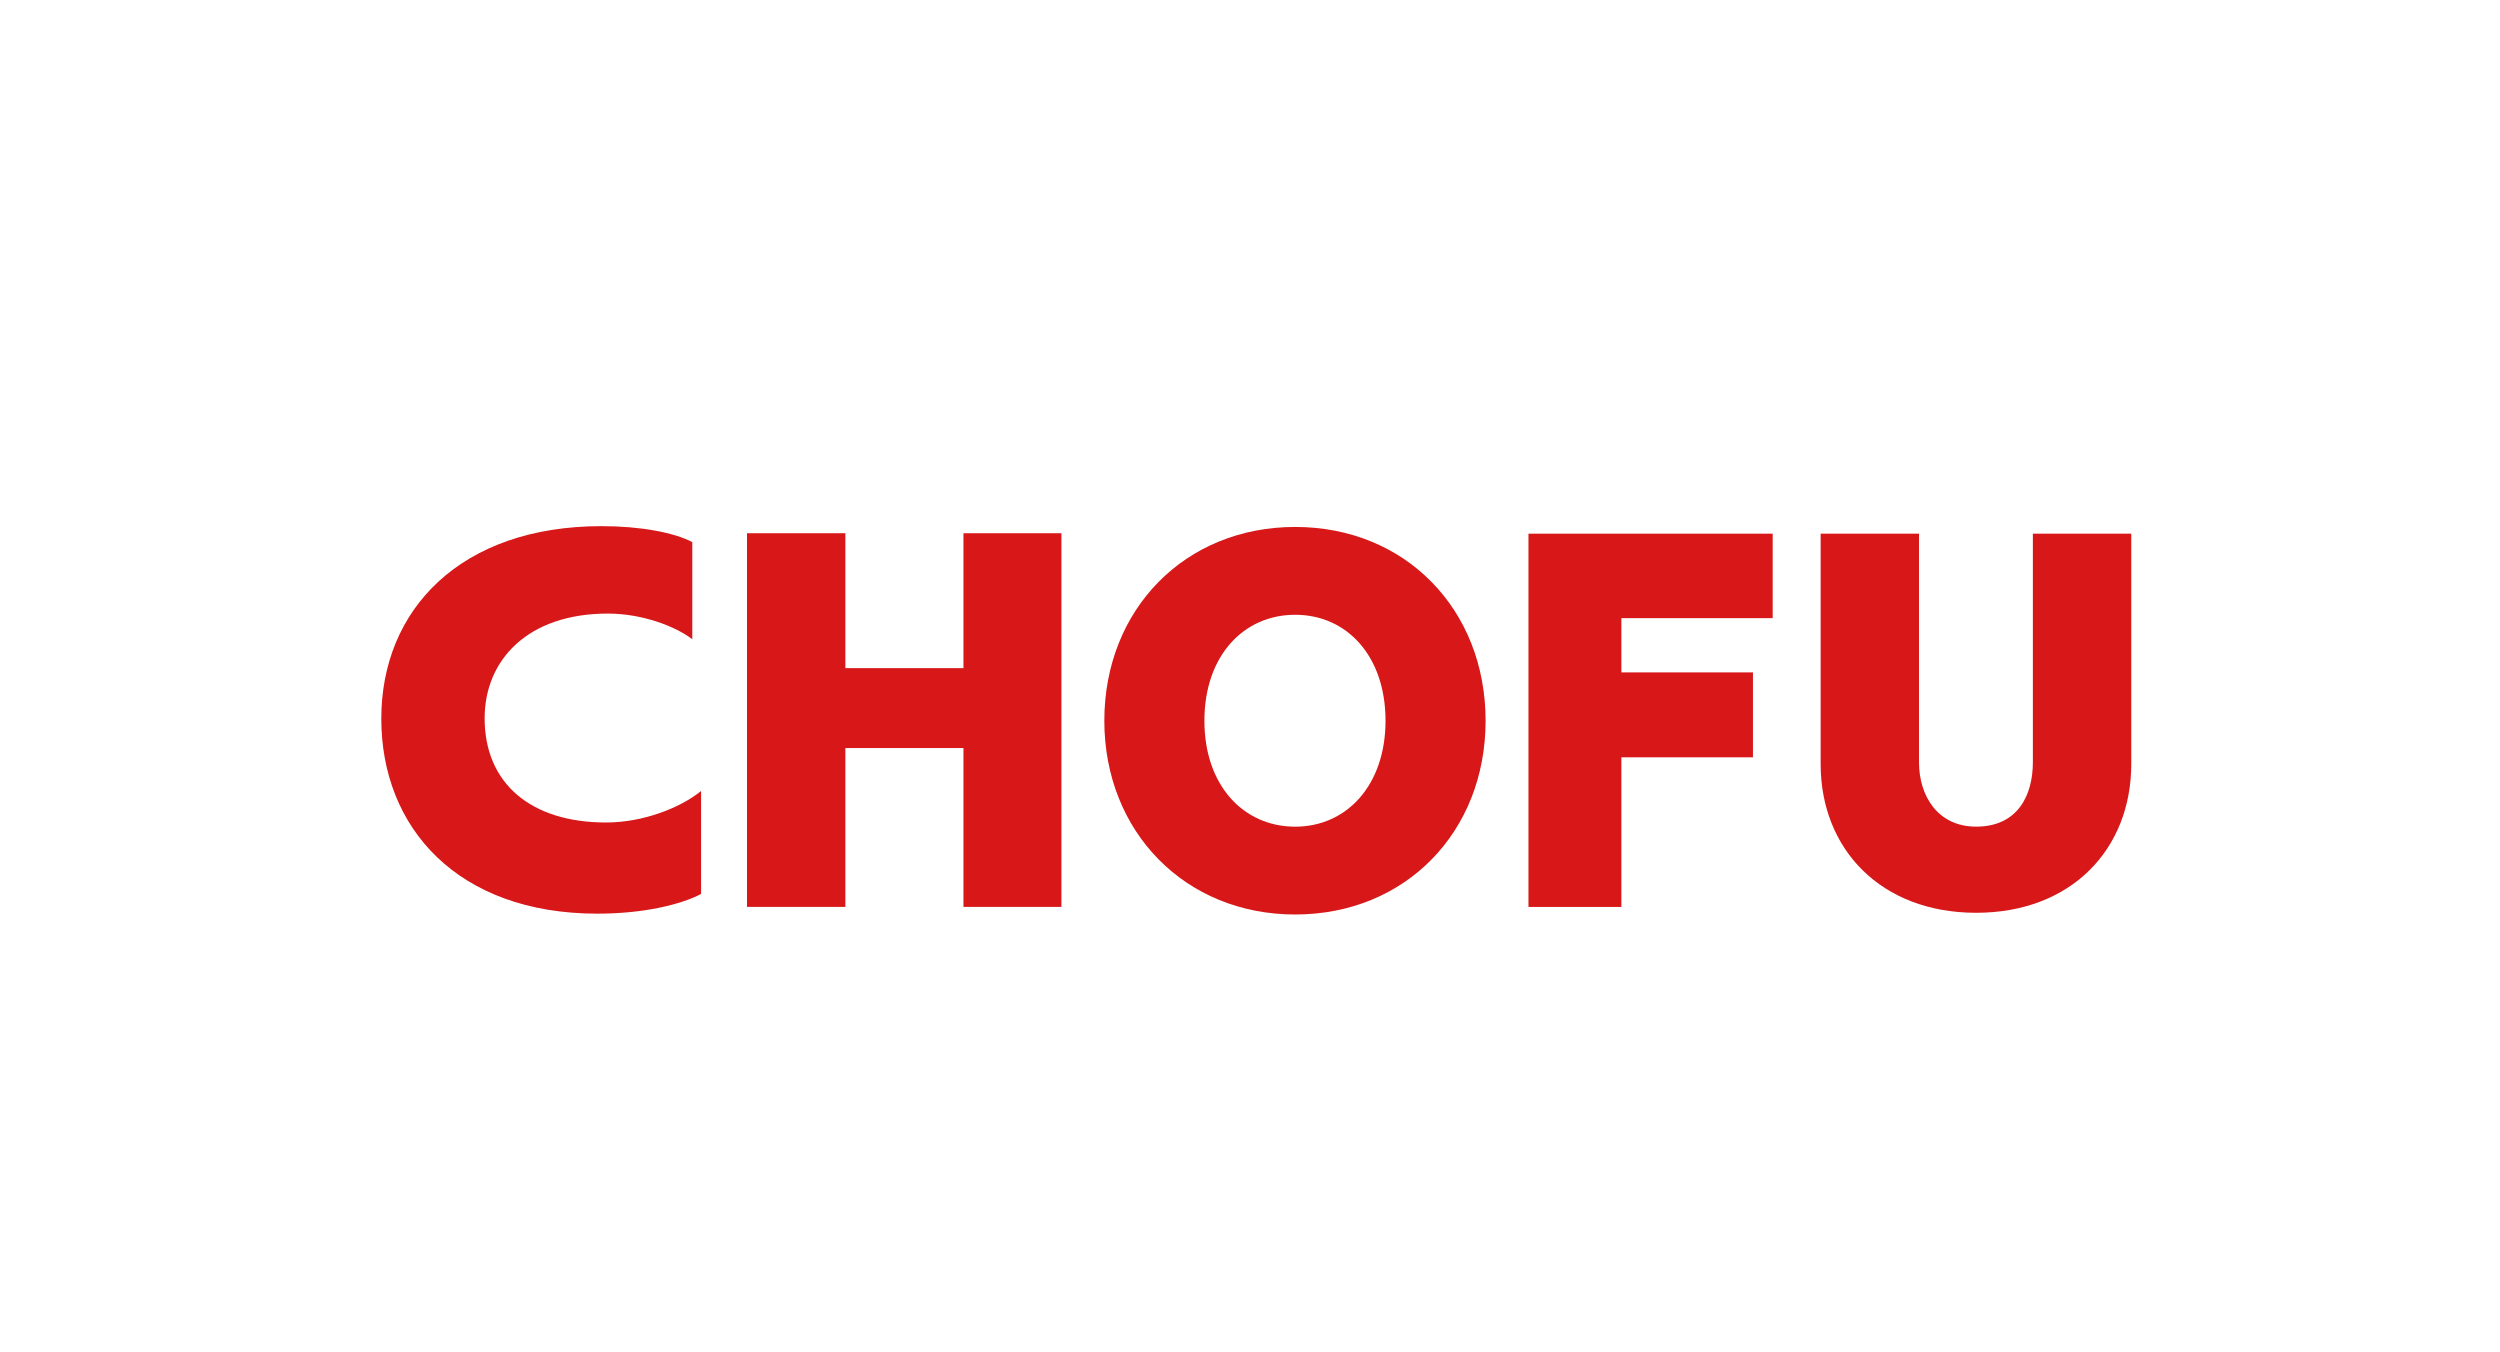 <?xml version="1.0" encoding="UTF-8"?>
<svg id="_レイヤー_2" data-name="レイヤー 2" xmlns="http://www.w3.org/2000/svg" xmlns:xlink="http://www.w3.org/1999/xlink" viewBox="0 0 628.57 340">
  <defs>
    <style>
      .cls-1 {
        fill: none;
      }

      .cls-2 {
        fill: #d71718;
      }

      .cls-3 {
        clip-path: url(#clippath);
      }
    </style>
    <clipPath id="clippath">
      <rect class="cls-1" width="628.57" height="340"/>
    </clipPath>
  </defs>
  <g id="_レイヤー_1-2" data-name="レイヤー 1">
    <g class="cls-3">
      <g>
        <path class="cls-2" d="M176.29,224.75c-4.97,2.64-14.37,4.97-26.1,4.97-35.09,0-54.32-21.56-54.32-49.03s19.98-48.4,55.37-48.4c9.72,0,18.18,1.58,22.82,4.01v24.42c-4.12-3.17-12.47-6.45-21.24-6.45-20.19,0-30.97,11.73-30.97,26.32,0,16.48,11.73,26.21,30.54,26.21,9.3,0,18.7-3.7,23.88-7.92v25.89h0Z"/>
        <path class="cls-2" d="M242.24,228.02v-39.94h-29.69v39.94h-24.73v-93.95h24.73v33.92h29.69v-33.92h24.63v93.95h-24.63Z"/>
        <path class="cls-2" d="M277.66,181.21c0-28.01,20.29-48.72,47.98-48.72s47.88,20.71,47.88,48.72-20.19,48.72-47.88,48.72-47.98-20.82-47.98-48.72ZM348.36,181.21c0-16.27-9.72-26.64-22.72-26.64s-22.82,10.35-22.82,26.64,9.83,26.64,22.82,26.64,22.72-10.46,22.72-26.64Z"/>
        <path class="cls-2" d="M384.3,228.02v-93.84h61.4v21.24h-38.04v13.64h33.08v21.35h-33.08v37.62h-23.36Z"/>
        <path class="cls-2" d="M511.13,134.18h24.73v57.91c0,21.45-15.11,37.41-39,37.41s-39.1-15.96-39.1-37.41v-57.91h24.73v57.49c0,8.24,4.55,16.17,14.37,16.17,10.57,0,14.26-8.03,14.26-16.17v-57.49h0Z"/>
      </g>
    </g>
  </g>
</svg>